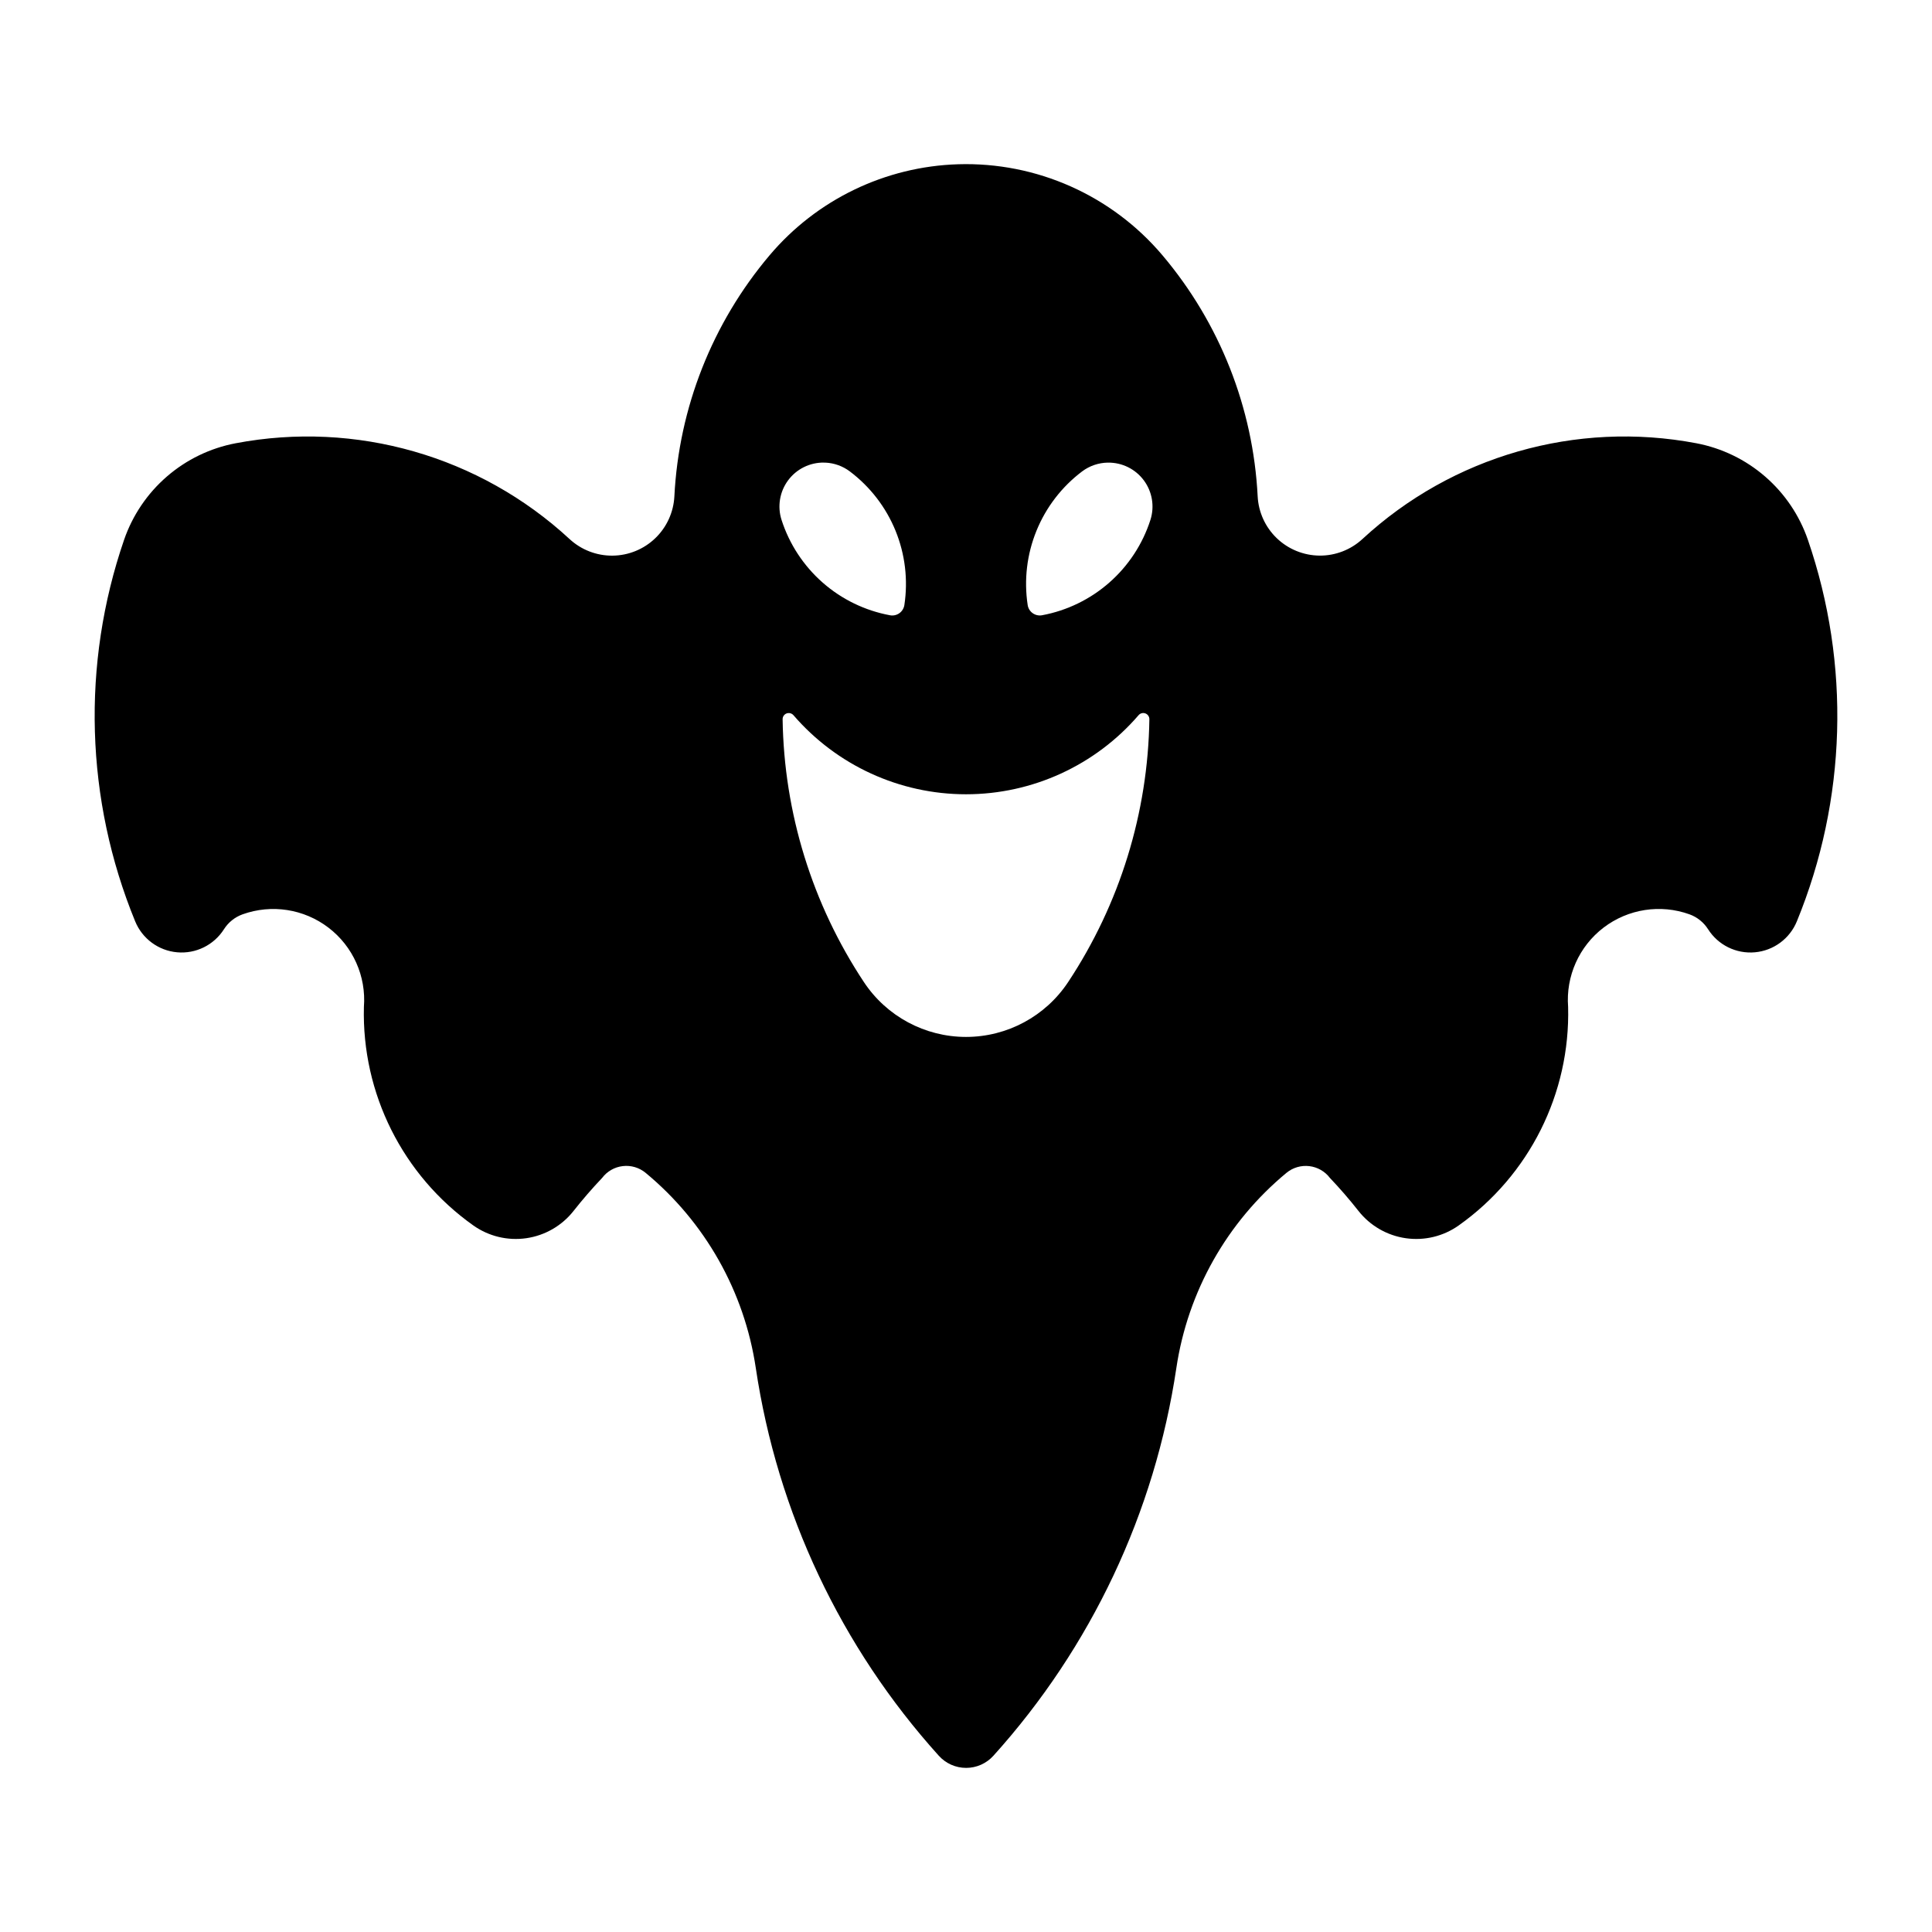 <?xml version="1.0" encoding="UTF-8"?>
<!-- The Best Svg Icon site in the world: iconSvg.co, Visit us! https://iconsvg.co -->
<svg fill="#000000" width="800px" height="800px" version="1.1" viewBox="144 144 512 512" xmlns="http://www.w3.org/2000/svg">
 <path d="m397.92 187.53c-19.336 0.594-37.512 9.371-49.992 24.148-15.164 17.953-24.023 40.383-25.211 63.852-0.215 4.215-2.027 8.191-5.074 11.113-3.043 2.922-7.09 4.57-11.312 4.609-4.219 0.039-8.297-1.535-11.395-4.402-23.801-22.004-56.625-31.422-88.473-25.383-6.754 1.277-13.051 4.324-18.246 8.824-5.195 4.5-9.109 10.297-11.344 16.797-11.316 32.934-10.266 68.863 2.949 101.08 1.887 4.598 6.18 7.766 11.129 8.203 4.953 0.441 9.734-1.918 12.402-6.113 1.16-1.828 2.894-3.215 4.93-3.949 7.695-2.762 16.262-1.438 22.758 3.523 6.496 4.957 10.035 12.875 9.398 21.023-0.582 22.918 10.285 44.625 28.984 57.891 4.078 2.891 9.109 4.106 14.055 3.391 4.945-0.715 9.43-3.301 12.52-7.227 2.387-3.027 4.91-5.945 7.562-8.738 1.32-1.75 3.297-2.887 5.473-3.144 2.176-0.258 4.363 0.383 6.055 1.781 15.785 13.051 26.188 31.477 29.207 51.734 5.707 38.277 22.578 74.016 48.504 102.75 1.848 2.047 4.473 3.215 7.231 3.215 2.754 0 5.383-1.168 7.231-3.215 25.918-28.73 42.781-64.473 48.484-102.75 3.019-20.254 13.414-38.68 29.191-51.734 1.691-1.391 3.875-2.031 6.047-1.773 2.176 0.258 4.148 1.391 5.465 3.137 2.656 2.793 5.18 5.711 7.562 8.738 3.094 3.926 7.574 6.512 12.523 7.227 4.945 0.715 9.977-0.5 14.051-3.391 18.699-13.266 29.566-34.973 28.984-57.891-0.637-8.152 2.902-16.074 9.402-21.035 6.504-4.957 15.078-6.281 22.77-3.512 2.031 0.734 3.762 2.125 4.918 3.949 2.664 4.195 7.449 6.555 12.398 6.113 4.953-0.438 9.246-3.606 11.129-8.203 13.211-32.223 14.254-68.148 2.934-101.08-2.231-6.5-6.141-12.293-11.336-16.793-5.191-4.5-11.484-7.547-18.234-8.828-31.852-6.043-64.684 3.375-88.492 25.383-3.098 2.859-7.172 4.43-11.387 4.391-4.219-0.043-8.262-1.691-11.305-4.609-3.043-2.918-4.856-6.891-5.07-11.102-1.191-23.469-10.047-45.898-25.211-63.852-13.43-15.895-33.383-24.789-54.18-24.148zm-35.516 79.074c0.113-0.004 0.23-0.004 0.348 0 2.34 0.105 4.598 0.922 6.469 2.332 5.375 4.051 9.559 9.48 12.102 15.711 2.543 6.234 3.352 13.039 2.344 19.695-0.133 0.871-0.609 1.652-1.328 2.164-0.719 0.512-1.613 0.711-2.477 0.547-6.621-1.223-12.789-4.215-17.848-8.66-5.055-4.445-8.816-10.172-10.887-16.582-1.156-3.57-0.516-7.484 1.719-10.504 2.231-3.019 5.785-4.777 9.539-4.715zm75.188 0c3.754-0.062 7.309 1.688 9.543 4.707 2.238 3.016 2.879 6.926 1.73 10.496-2.066 6.41-5.828 12.141-10.887 16.582-5.059 4.445-11.223 7.438-17.844 8.664-0.863 0.156-1.754-0.047-2.469-0.559-0.715-0.508-1.191-1.289-1.32-2.156-1.012-6.656-0.207-13.457 2.336-19.691 2.539-6.234 6.719-11.664 12.09-15.715 1.969-1.48 4.356-2.297 6.82-2.332zm-84.703 66.371c0.523-0.051 1.035 0.156 1.379 0.551 11.469 13.312 28.168 20.965 45.738 20.965 17.57 0 34.266-7.652 45.734-20.965 0.449-0.52 1.172-0.703 1.812-0.457s1.059 0.867 1.043 1.555c-0.371 24.785-7.836 48.949-21.516 69.621-6.012 9.086-16.18 14.551-27.074 14.551-10.895 0-21.062-5.465-27.074-14.551-13.688-20.672-21.16-44.836-21.531-69.621-0.02-0.855 0.625-1.574 1.473-1.652z"/>
</svg>